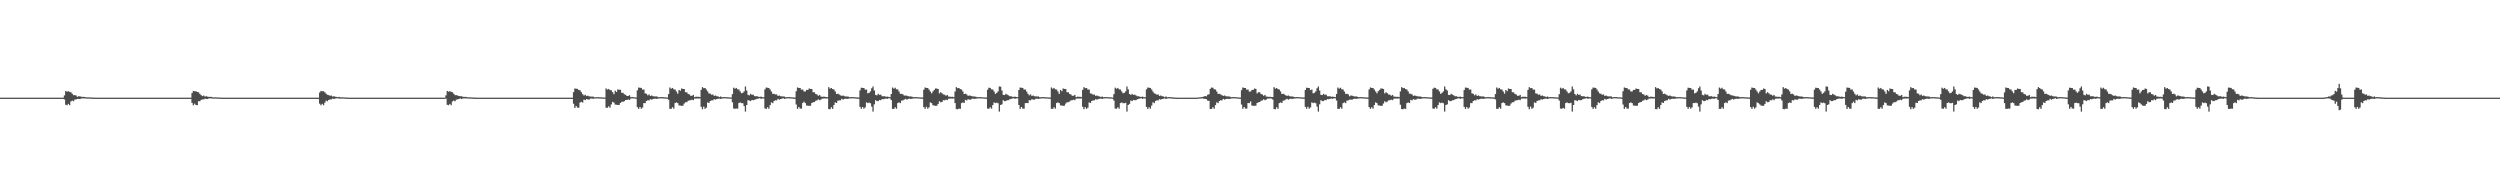 <?xml version="1.0" encoding="UTF-8"?>
<svg xmlns="http://www.w3.org/2000/svg" width="1920" height="150">
  <path d="M0 75.000h1v1.000H0zM1 75.000h1v1.000H1zM2 75.000h1v1.000H2zM3 75.000h1v1.000H3zM4 75.000h1v1.000H4zM5 75.000h1v1.000H5zM6 75.000h1v1.000H6zM7 75.000h1v1.000H7zM8 75.000h1v1.000H8zM9 75.000h1v1.000H9zM10 75.000h1v1.000H10zM11 75.000h1v1.000H11zM12 75.000h1v1.000H12zM13 75.000h1v1.000H13zM14 75.000h1v1.000H14zM15 75.000h1v1.000H15zM16 75.000h1v1.000H16zM17 75.000h1v1.000H17zM18 75.000h1v1.000H18zM19 75.000h1v1.000H19zM20 75.000h1v1.000H20zM21 75.000h1v1.000H21zM22 75.000h1v1.000H22zM23 75.000h1v1.000H23zM24 75.000h1v1.000H24zM25 75.000h1v1.000H25zM26 75.000h1v1.000H26zM27 75.000h1v1.000H27zM28 75.000h1v1.000H28zM29 75.000h1v1.000H29zM30 75.000h1v1.000H30zM31 75.000h1v1.000H31zM32 75.000h1v1.000H32zM33 75.000h1v1.000H33zM34 75.000h1v1.000H34zM35 75.000h1v1.000H35zM36 75.000h1v1.000H36zM37 75.000h1v1.000H37zM38 75.000h1v1.000H38zM39 75.000h1v1.000H39zM40 75.000h1v1.000H40zM41 75.000h1v1.000H41zM42 75.000h1v1.000H42zM43 75.000h1v1.000H43zM44 75.000h1v1.000H44zM45 75.000h1v1.000H45zM46 75.000h1v1.000H46zM47 75.000h1v1.000H47zM48 75.000h1v1.000H48zM49 73.243h1v3.142H49zM50 69.857h1v10.610H50zM51 70.449h1v10.386H51zM52 70.023h1v9.771H52zM53 70.576h1v10.212H53zM54 70.850h1v7.062H54zM55 72.008h1v5.277H55zM56 73.073h1v4.698H56zM57 73.059h1v3.442H57zM58 73.367h1v2.982H58zM59 74.337h1v1.642H59zM60 73.866h1v2.103H60zM61 74.018h1v2.050H61zM62 74.300h1v1.317H62zM63 74.402h1v1.105H63zM64 74.403h1v1.227H64zM65 74.553h1v1.000H65zM66 74.792h1v1.000H66zM67 74.722h1v1.000H67zM68 74.733h1v1.000H68zM69 74.859h1v1.000H69zM70 74.875h1v1.000H70zM71 74.937h1v1.000H71zM72 74.981h1v1.000H72zM73 74.991h1v1.000H73zM74 74.996h1v1.000H74zM75 75.000h1v1.000H75zM76 75.000h1v1.000H76zM77 75.000h1v1.000H77zM78 75.000h1v1.000H78zM79 75.000h1v1.000H79zM80 75.000h1v1.000H80zM81 75.000h1v1.000H81zM82 75.000h1v1.000H82zM83 75.000h1v1.000H83zM84 75.000h1v1.000H84zM85 75.000h1v1.000H85zM86 75.000h1v1.000H86zM87 75.000h1v1.000H87zM88 75.000h1v1.000H88zM89 75.000h1v1.000H89zM90 75.000h1v1.000H90zM91 75.000h1v1.000H91zM92 75.000h1v1.000H92zM93 75.000h1v1.000H93zM94 75.000h1v1.000H94zM95 75.000h1v1.000H95zM96 75.000h1v1.000H96zM97 75.000h1v1.000H97zM98 75.000h1v1.000H98zM99 75.000h1v1.000H99zM100 75.000h1v1.000H100zM101 75.000h1v1.000H101zM102 75.000h1v1.000H102zM103 75.000h1v1.000H103zM104 75.000h1v1.000H104zM105 75.000h1v1.000H105zM106 75.000h1v1.000H106zM107 75.000h1v1.000H107zM108 75.000h1v1.000H108zM109 75.000h1v1.000H109zM110 75.000h1v1.000H110zM111 75.000h1v1.000H111zM112 75.000h1v1.000H112zM113 75.000h1v1.000H113zM114 75.000h1v1.000H114zM115 75.000h1v1.000H115zM116 75.000h1v1.000H116zM117 75.000h1v1.000H117zM118 75.000h1v1.000H118zM119 75.000h1v1.000H119zM120 75.000h1v1.000H120zM121 75.000h1v1.000H121zM122 75.000h1v1.000H122zM123 75.000h1v1.000H123zM124 75.000h1v1.000H124zM125 75.000h1v1.000H125zM126 75.000h1v1.000H126zM127 75.000h1v1.000H127zM128 75.000h1v1.000H128zM129 75.000h1v1.000H129zM130 75.000h1v1.000H130zM131 75.000h1v1.000H131zM132 75.000h1v1.000H132zM133 75.000h1v1.000H133zM134 75.000h1v1.000H134zM135 75.000h1v1.000H135zM136 75.000h1v1.000H136zM137 75.000h1v1.000H137zM138 75.000h1v1.000H138zM139 75.000h1v1.000H139zM140 75.000h1v1.000H140zM141 75.000h1v1.000H141zM142 75.000h1v1.000H142zM143 75.000h1v1.000H143zM144 75.000h1v1.000H144zM145 75.000h1v1.000H145zM146 75.000h1v1.000H146zM147 71.500h1v7.507H147zM148 69.862h1v10.972H148zM149 70.094h1v9.521H149zM150 70.024h1v10.639H150zM151 70.670h1v10.117H151zM152 70.850h1v6.889H152zM153 72.105h1v5.666H153zM154 73.059h1v3.692H154zM155 73.827h1v2.514H155zM156 73.367h1v2.982H156zM157 74.136h1v1.635H157zM158 73.865h1v2.202H158zM159 74.264h1v1.731H159zM160 74.385h1v1.153H160zM161 74.402h1v1.105H161zM162 74.403h1v1.227H162zM163 74.785h1v1.000H163zM164 74.792h1v1.000H164zM165 74.722h1v1.000H165zM166 74.789h1v1.000H166zM167 74.859h1v1.000H167zM168 74.879h1v1.000H168zM169 74.937h1v1.000H169zM170 74.981h1v1.000H170zM171 74.991h1v1.000H171zM172 74.996h1v1.000H172zM173 75.000h1v1.000H173zM174 75.000h1v1.000H174zM175 75.000h1v1.000H175zM176 75.000h1v1.000H176zM177 75.000h1v1.000H177zM178 75.000h1v1.000H178zM179 75.000h1v1.000H179zM180 75.000h1v1.000H180zM181 75.000h1v1.000H181zM182 75.000h1v1.000H182zM183 75.000h1v1.000H183zM184 75.000h1v1.000H184zM185 75.000h1v1.000H185zM186 75.000h1v1.000H186zM187 75.000h1v1.000H187zM188 75.000h1v1.000H188zM189 75.000h1v1.000H189zM190 75.000h1v1.000H190zM191 75.000h1v1.000H191zM192 75.000h1v1.000H192zM193 75.000h1v1.000H193zM194 75.000h1v1.000H194zM195 75.000h1v1.000H195zM196 75.000h1v1.000H196zM197 75.000h1v1.000H197zM198 75.000h1v1.000H198zM199 75.000h1v1.000H199zM200 75.000h1v1.000H200zM201 75.000h1v1.000H201zM202 75.000h1v1.000H202zM203 75.000h1v1.000H203zM204 75.000h1v1.000H204zM205 75.000h1v1.000H205zM206 75.000h1v1.000H206zM207 75.000h1v1.000H207zM208 75.000h1v1.000H208zM209 75.000h1v1.000H209zM210 75.000h1v1.000H210zM211 75.000h1v1.000H211zM212 75.000h1v1.000H212zM213 75.000h1v1.000H213zM214 75.000h1v1.000H214zM215 75.000h1v1.000H215zM216 75.000h1v1.000H216zM217 75.000h1v1.000H217zM218 75.000h1v1.000H218zM219 75.000h1v1.000H219zM220 75.000h1v1.000H220zM221 75.000h1v1.000H221zM222 75.000h1v1.000H222zM223 75.000h1v1.000H223zM224 75.000h1v1.000H224zM225 75.000h1v1.000H225zM226 75.000h1v1.000H226zM227 75.000h1v1.000H227zM228 75.000h1v1.000H228zM229 75.000h1v1.000H229zM230 75.000h1v1.000H230zM231 75.000h1v1.000H231zM232 75.000h1v1.000H232zM233 75.000h1v1.000H233zM234 75.000h1v1.000H234zM235 75.000h1v1.000H235zM236 75.000h1v1.000H236zM237 75.000h1v1.000H237zM238 75.000h1v1.000H238zM239 75.000h1v1.000H239zM240 75.000h1v1.000H240zM241 75.000h1v1.000H241zM242 75.000h1v1.000H242zM243 75.000h1v1.000H243zM244 75.000h1v1.000H244zM245 71.061h1v8.531H245zM246 69.859h1v10.973H246zM247 70.092h1v9.702H247zM248 70.024h1v10.762H248zM249 70.850h1v8.045H249zM250 72.009h1v5.276H250zM251 72.830h1v4.941H251zM252 73.059h1v3.692H252zM253 73.532h1v2.809H253zM254 73.367h1v2.982H254zM255 74.136h1v1.606H255zM256 73.866h1v2.202H256zM257 74.300h1v1.367H257zM258 74.385h1v1.153H258zM259 74.584h1v1.000H259zM260 74.403h1v1.227H260zM261 74.811h1v1.000H261zM262 74.722h1v1.000H262zM263 74.733h1v1.000H263zM264 74.789h1v1.000H264zM265 74.875h1v1.000H265zM266 74.913h1v1.000H266zM267 74.937h1v1.000H267zM268 74.984h1v1.000H268zM269 74.991h1v1.000H269zM270 74.998h1v1.000H270zM271 75.000h1v1.000H271zM272 75.000h1v1.000H272zM273 75.000h1v1.000H273zM274 75.000h1v1.000H274zM275 75.000h1v1.000H275zM276 75.000h1v1.000H276zM277 75.000h1v1.000H277zM278 75.000h1v1.000H278zM279 75.000h1v1.000H279zM280 75.000h1v1.000H280zM281 75.000h1v1.000H281zM282 75.000h1v1.000H282zM283 75.000h1v1.000H283zM284 75.000h1v1.000H284zM285 75.000h1v1.000H285zM286 75.000h1v1.000H286zM287 75.000h1v1.000H287zM288 75.000h1v1.000H288zM289 75.000h1v1.000H289zM290 75.000h1v1.000H290zM291 75.000h1v1.000H291zM292 75.000h1v1.000H292zM293 75.000h1v1.000H293zM294 75.000h1v1.000H294zM295 75.000h1v1.000H295zM296 75.000h1v1.000H296zM297 75.000h1v1.000H297zM298 75.000h1v1.000H298zM299 75.000h1v1.000H299zM300 75.000h1v1.000H300zM301 75.000h1v1.000H301zM302 75.000h1v1.000H302zM303 75.000h1v1.000H303zM304 75.000h1v1.000H304zM305 75.000h1v1.000H305zM306 75.000h1v1.000H306zM307 75.000h1v1.000H307zM308 75.000h1v1.000H308zM309 75.000h1v1.000H309zM310 75.000h1v1.000H310zM311 75.000h1v1.000H311zM312 75.000h1v1.000H312zM313 75.000h1v1.000H313zM314 75.000h1v1.000H314zM315 75.000h1v1.000H315zM316 75.000h1v1.000H316zM317 75.000h1v1.000H317zM318 75.000h1v1.000H318zM319 75.000h1v1.000H319zM320 75.000h1v1.000H320zM321 75.000h1v1.000H321zM322 75.000h1v1.000H322zM323 75.000h1v1.000H323zM324 75.000h1v1.000H324zM325 75.000h1v1.000H325zM326 75.000h1v1.000H326zM327 75.000h1v1.000H327zM328 75.000h1v1.000H328zM329 75.000h1v1.000H329zM330 75.000h1v1.000H330zM331 75.000h1v1.000H331zM332 75.000h1v1.000H332zM333 75.000h1v1.000H333zM334 75.000h1v1.000H334zM335 75.000h1v1.000H335zM336 75.000h1v1.000H336zM337 75.000h1v1.000H337zM338 75.000h1v1.000H338zM339 75.000h1v1.000H339zM340 75.000h1v1.000H340zM341 75.000h1v1.000H341zM342 73.242h1v2.502H342zM343 69.855h1v10.612H343zM344 70.449h1v10.383H344zM345 70.024h1v9.771H345zM346 70.575h1v10.211H346zM347 70.850h1v7.062H347zM348 72.009h1v5.276H348zM349 73.073h1v4.698H349zM350 73.059h1v3.442H350zM351 73.367h1v2.982H351zM352 73.768h1v2.211H352zM353 73.866h1v1.728H353zM354 73.933h1v2.134H354zM355 74.300h1v1.317H355zM356 74.402h1v1.105H356zM357 74.403h1v1.227H357zM358 74.553h1v1.000H358zM359 74.792h1v1.000H359zM360 74.722h1v1.000H360zM361 74.733h1v1.000H361zM362 74.859h1v1.000H362zM363 74.875h1v1.000H363zM364 74.937h1v1.000H364zM365 74.972h1v1.000H365zM366 74.991h1v1.000H366zM367 74.996h1v1.000H367zM368 75.000h1v1.000H368zM369 75.000h1v1.000H369zM370 75.000h1v1.000H370zM371 75.000h1v1.000H371zM372 75.000h1v1.000H372zM373 75.000h1v1.000H373zM374 75.000h1v1.000H374zM375 75.000h1v1.000H375zM376 75.000h1v1.000H376zM377 75.000h1v1.000H377zM378 75.000h1v1.000H378zM379 75.000h1v1.000H379zM380 75.000h1v1.000H380zM381 75.000h1v1.000H381zM382 75.000h1v1.000H382zM383 75.000h1v1.000H383zM384 75.000h1v1.000H384zM385 75.000h1v1.000H385zM386 75.000h1v1.000H386zM387 75.000h1v1.000H387zM388 75.000h1v1.000H388zM389 75.000h1v1.000H389zM390 75.000h1v1.000H390zM391 75.000h1v1.000H391zM392 75.000h1v1.000H392zM393 75.000h1v1.000H393zM394 75.000h1v1.000H394zM395 75.000h1v1.000H395zM396 75.000h1v1.000H396zM397 75.000h1v1.000H397zM398 75.000h1v1.000H398zM399 75.000h1v1.000H399zM400 75.000h1v1.000H400zM401 75.000h1v1.000H401zM402 75.000h1v1.000H402zM403 75.000h1v1.000H403zM404 75.000h1v1.000H404zM405 75.000h1v1.000H405zM406 75.000h1v1.000H406zM407 75.000h1v1.000H407zM408 75.000h1v1.000H408zM409 75.000h1v1.000H409zM410 75.000h1v1.000H410zM411 75.000h1v1.000H411zM412 75.000h1v1.000H412zM413 75.000h1v1.000H413zM414 75.000h1v1.000H414zM415 75.000h1v1.000H415zM416 75.000h1v1.000H416zM417 75.000h1v1.000H417zM418 75.000h1v1.000H418zM419 75.000h1v1.000H419zM420 75.000h1v1.000H420zM421 75.000h1v1.000H421zM422 75.000h1v1.000H422zM423 75.000h1v1.000H423zM424 75.000h1v1.000H424zM425 75.000h1v1.000H425zM426 75.000h1v1.000H426zM427 75.000h1v1.000H427zM428 75.000h1v1.000H428zM429 75.000h1v1.000H429zM430 75.000h1v1.000H430zM431 75.000h1v1.000H431zM432 75.000h1v1.000H432zM433 75.000h1v1.000H433zM434 75.000h1v1.000H434zM435 75.000h1v1.000H435zM436 75.000h1v1.000H436zM437 75.000h1v1.000H437zM438 75.000h1v1.000H438zM439 75.000h1v1.000H439zM440 70.763h1v8.914H440zM441 67.965h1v14.921H441zM442 68.173h1v13.278H442zM443 68.242h1v14.384H443zM444 69.118h1v13.625H444zM445 69.326h1v9.445H445zM446 70.816h1v7.394H446zM447 72.349h1v6.427H447zM448 73.386h1v3.157H448zM449 72.758h1v4.121H449zM450 73.798h1v2.251H450zM451 73.478h1v2.941H451zM452 74.001h1v2.414H452zM453 74.152h1v1.586H453zM454 74.181h1v1.505H454zM455 74.159h1v1.725H455zM456 74.694h1v1.000H456zM457 74.699h1v1.000H457zM458 74.579h1v1.000H458zM459 74.620h1v1.000H459zM460 74.709h1v1.000H460zM461 74.730h1v1.000H461zM462 74.775h1v1.000H462zM463 74.892h1v1.000H463zM464 74.881h1v1.000H464zM465 67.907h1v14.766H465zM466 68.786h1v14.028H466zM467 68.291h1v13.355H467zM468 69.176h1v13.535H468zM469 69.376h1v10.784H469zM470 70.773h1v7.464H470zM471 72.369h1v6.430H471zM472 69.686h1v10.612H472zM473 70.592h1v9.823H473zM474 68.670h1v11.963H474zM475 68.905h1v11.683H475zM476 68.978h1v10.134H476zM477 71.208h1v6.995H477zM478 71.331h1v6.851H478zM479 72.396h1v5.336H479zM480 72.816h1v4.005H480zM481 73.737h1v3.026H481zM482 73.676h1v2.716H482zM483 73.118h1v3.612H483zM484 74.661h1v1.060H484zM485 74.446h1v1.079H485zM486 74.637h1v1.000H486zM487 74.683h1v1.000H487zM488 74.906h1v1.000H488zM489 69.363h1v12.978H489zM490 67.236h1v16.439H490zM491 67.395h1v14.798H491zM492 67.529h1v15.985H492zM493 68.831h1v13.773H493zM494 68.702h1v10.495H494zM495 71.684h1v7.504H495zM496 72.057h1v5.526H496zM497 73.203h1v3.815H497zM498 72.506h1v4.595H498zM499 73.656h1v2.507H499zM500 73.321h1v3.249H500zM501 73.884h1v2.168H501zM502 74.053h1v1.766H502zM503 74.089h1v1.669H503zM504 74.056h1v1.935H504zM505 74.654h1v1.000H505zM506 74.659h1v1.000H506zM507 74.526h1v1.000H507zM508 74.572h1v1.000H508zM509 74.673h1v1.000H509zM510 74.736h1v1.000H510zM511 74.746h1v1.000H511zM512 74.898h1v1.000H512zM513 72.237h1v4.373H513zM514 67.163h1v16.386H514zM515 68.125h1v15.467H515zM516 67.546h1v14.857H516zM517 68.604h1v14.875H517zM518 68.756h1v10.398H518zM519 70.265h1v8.369H519zM520 71.961h1v7.254H520zM521 69.053h1v11.891H521zM522 69.659h1v11.397H522zM523 67.941h1v13.380H523zM524 68.311h1v12.839H524zM525 68.348h1v11.173H525zM526 70.797h1v7.725H526zM527 70.929h1v7.577H527zM528 72.121h1v5.273H528zM529 72.562h1v4.472H529zM530 73.584h1v3.388H530zM531 73.527h1v3.025H531zM532 72.902h1v4.027H532zM533 74.608h1v1.093H533zM534 74.247h1v1.492H534zM535 74.351h1v1.259H535zM536 74.279h1v1.444H536zM537 74.564h1v1.000H537zM538 69.016h1v12.998H538zM539 66.907h1v17.010H539zM540 67.731h1v14.114H540zM541 67.583h1v16.047H541zM542 68.771h1v13.909H542zM543 70.191h1v8.453H543zM544 71.727h1v7.379H544zM545 71.959h1v5.593H545zM546 72.760h1v4.327H546zM547 72.530h1v4.534H547zM548 73.605h1v2.563H548zM549 73.331h1v3.234H549zM550 73.859h1v2.220H550zM551 74.037h1v1.786H551zM552 74.565h1v1.149H552zM553 74.083h1v1.882H553zM554 74.710h1v1.000H554zM555 74.546h1v1.000H555zM556 74.534h1v1.000H556zM557 74.578h1v1.000H557zM558 74.671h1v1.000H558zM559 74.736h1v1.000H559zM560 74.746h1v1.000H560zM561 74.899h1v1.000H561zM562 72.308h1v6.270H562zM563 67.307h1v16.067H563zM564 68.126h1v15.416H564zM565 67.542h1v15.826H565zM566 68.604h1v14.875H566zM567 68.756h1v10.397H567zM568 70.265h1v8.368H568zM569 71.621h1v7.593H569zM570 71.291h1v7.996H570zM571 70.198h1v11.320H571zM572 66.404h1v19.297H572zM573 69.515h1v11.143H573zM574 72.815h1v4.147H574zM575 73.260h1v3.946H575zM576 72.030h1v5.660H576zM577 72.847h1v3.881H577zM578 72.647h1v4.354H578zM579 73.837h1v2.797H579zM580 73.946h1v2.284H580zM581 73.884h1v2.016H581zM582 74.362h1v1.333H582zM583 74.413h1v1.008H583zM584 74.181h1v1.739H584zM585 74.576h1v1.000H585zM586 74.657h1v1.000H586zM587 68.610h1v14.657H587zM588 67.224h1v16.448H588zM589 67.397h1v14.996H589zM590 67.566h1v15.948H590zM591 68.702h1v12.044H591zM592 70.315h1v8.286H592zM593 72.093h1v7.094H593zM594 72.056h1v5.526H594zM595 72.509h1v4.508H595zM596 72.506h1v4.595H596zM597 73.656h1v2.249H597zM598 73.321h1v3.249H598zM599 73.884h1v2.168H599zM600 74.053h1v1.766H600zM601 74.056h1v1.380H601zM602 74.174h1v1.818H602zM603 74.692h1v1.000H603zM604 74.552h1v1.000H604zM605 74.526h1v1.000H605zM606 74.572h1v1.000H606zM607 74.697h1v1.000H607zM608 74.736h1v1.000H608zM609 74.867h1v1.000H609zM610 74.921h1v1.000H610zM611 70.111h1v10.164H611zM612 67.159h1v16.437H612zM613 67.545h1v14.638H613zM614 67.583h1v15.784H614zM615 68.889h1v14.591H615zM616 68.755h1v10.398H616zM617 70.264h1v7.819H617zM618 70.255h1v8.959H618zM619 69.053h1v12.002H619zM620 69.016h1v12.142H620zM621 67.942h1v13.381H621zM622 68.312h1v12.838H622zM623 68.348h1v10.759H623zM624 70.798h1v7.724H624zM625 70.929h1v7.421H625zM626 72.186h1v5.207H626zM627 72.562h1v4.472H627zM628 73.598h1v2.691H628zM629 72.902h1v4.027H629zM630 74.146h1v2.340H630zM631 74.331h1v1.407H631zM632 74.247h1v1.422H632zM633 74.279h1v1.311H633zM634 74.553h1v1.170H634zM635 74.564h1v1.000H635zM636 66.914h1v16.840H636zM637 68.096h1v15.820H637zM638 67.584h1v14.793H638zM639 68.415h1v15.215H639zM640 68.771h1v11.901H640zM641 70.191h1v8.454H641zM642 72.194h1v6.912H642zM643 71.959h1v5.367H643zM644 72.530h1v4.557H644zM645 73.220h1v3.844H645zM646 73.605h1v2.287H646zM647 73.331h1v3.234H647zM648 73.859h1v2.134H648zM649 74.102h1v1.658H649zM650 74.083h1v1.882H650zM651 74.206h1v1.578H651zM652 74.661h1v1.000H652zM653 74.546h1v1.000H653zM654 74.534h1v1.000H654zM655 74.579h1v1.000H655zM656 74.697h1v1.000H656zM657 74.745h1v1.000H657zM658 74.877h1v1.000H658zM659 74.867h1v1.000H659zM660 69.413h1v12.679H660zM661 67.305h1v16.241H661zM662 67.542h1v14.622H662zM663 67.581h1v15.898H663zM664 68.888h1v13.611H664zM665 68.756h1v9.878H665zM666 71.658h1v7.556H666zM667 71.291h1v7.495H667zM668 70.198h1v9.089H668zM669 67.793h1v14.077H669zM670 66.404h1v19.296H670zM671 69.515h1v10.599H671zM672 72.815h1v4.147H672zM673 73.260h1v4.430H673zM674 72.030h1v5.579H674zM675 72.847h1v3.881H675zM676 72.647h1v4.354H676zM677 73.951h1v2.156H677zM678 73.946h1v2.284H678zM679 73.884h1v2.016H679zM680 74.362h1v1.333H680zM681 74.181h1v1.739H681zM682 74.406h1v1.039H682zM683 74.576h1v1.000H683zM684 72.172h1v4.724H684zM685 67.232h1v16.356H685zM686 68.100h1v15.571H686zM687 67.397h1v14.995H687zM688 68.544h1v14.970H688zM689 68.702h1v10.496H689zM690 70.315h1v8.286H690zM691 72.093h1v7.095H691zM692 72.056h1v5.210H692zM693 72.506h1v4.595H693zM694 73.439h1v3.059H694zM695 73.321h1v2.584H695zM696 73.546h1v3.024H696zM697 73.884h1v2.084H697zM698 74.089h1v1.669H698zM699 74.056h1v1.935H699zM700 74.291h1v1.489H700zM701 74.659h1v1.000H701zM702 74.552h1v1.000H702zM703 74.526h1v1.000H703zM704 74.673h1v1.000H704zM705 74.697h1v1.000H705zM706 74.746h1v1.000H706zM707 74.877h1v1.000H707zM708 74.867h1v1.000H708zM709 68.914h1v13.343H709zM710 67.159h1v16.439H710zM711 67.546h1v14.416H711zM712 67.582h1v15.898H712zM713 68.755h1v13.744H713zM714 70.264h1v8.370H714zM715 71.659h1v7.555H715zM716 70.255h1v10.578H716zM717 69.055h1v12.000H717zM718 67.942h1v13.381H718zM719 67.987h1v13.208H719zM720 68.349h1v11.482H720zM721 71.746h1v6.044H721zM722 70.797h1v7.725H722zM723 71.615h1v6.686H723zM724 72.562h1v4.399H724zM725 72.729h1v4.306H725zM726 73.527h1v3.025H726zM727 72.902h1v4.027H727zM728 74.146h1v1.664H728zM729 74.247h1v1.492H729zM730 74.375h1v1.282H730zM731 74.279h1v1.444H731zM732 74.603h1v1.000H732zM733 70.312h1v8.833H733zM734 66.915h1v16.837H734zM735 67.731h1v16.183H735zM736 67.585h1v15.817H736zM737 68.414h1v15.216H737zM738 68.771h1v10.427H738zM739 70.191h1v8.454H739zM740 72.194h1v6.912H740zM741 71.959h1v4.750H741zM742 72.530h1v4.557H742zM743 73.605h1v2.563H743zM744 73.331h1v3.218H744zM745 73.537h1v3.028H745zM746 73.859h1v1.964H746zM747 74.102h1v1.658H747zM748 74.083h1v1.882H748zM749 74.290h1v1.494H749zM750 74.661h1v1.000H750zM751 74.546h1v1.000H751zM752 74.534h1v1.000H752zM753 74.671h1v1.000H753zM754 74.698h1v1.000H754zM755 74.746h1v1.000H755zM756 74.877h1v1.000H756zM757 74.867h1v1.000H757zM758 68.847h1v14.530H758zM759 67.306h1v16.241H759zM760 67.543h1v14.862H760zM761 68.604h1v14.875H761zM762 68.756h1v11.929H762zM763 70.264h1v8.369H763zM764 72.081h1v7.133H764zM765 71.291h1v7.495H765zM766 70.198h1v9.089H766zM767 66.404h1v19.297H767zM768 66.561h1v14.097H768zM769 69.515h1v10.600H769zM770 72.815h1v4.147H770zM771 73.030h1v4.661H771zM772 72.030h1v5.580H772zM773 72.647h1v4.354H773zM774 73.235h1v3.667H774zM775 73.946h1v2.284H775zM776 73.884h1v2.055H776zM777 74.362h1v1.333H777zM778 74.413h1v1.008H778zM779 74.181h1v1.739H779zM780 74.520h1v1.000H780zM781 74.576h1v1.000H781zM782 69.137h1v11.478H782zM783 67.228h1v16.440H783zM784 67.395h1v14.792H784zM785 67.531h1v15.874H785zM786 68.832h1v14.680H786zM787 68.702h1v10.496H787zM788 70.315h1v8.795H788zM789 72.056h1v7.131H789zM790 73.203h1v3.760H790zM791 72.506h1v4.595H791zM792 73.656h1v2.507H792zM793 73.321h1v3.239H793zM794 73.884h1v2.686H794zM795 74.053h1v1.766H795zM796 74.089h1v1.669H796zM797 74.056h1v1.935H797zM798 74.654h1v1.127H798zM799 74.659h1v1.000H799zM800 74.526h1v1.000H800zM801 74.572h1v1.000H801zM802 74.673h1v1.000H802zM803 74.697h1v1.000H803zM804 74.746h1v1.000H804zM805 74.877h1v1.000H805zM806 74.866h1v1.000H806zM807 67.163h1v16.389H807zM808 68.125h1v15.473H808zM809 67.549h1v14.854H809zM810 68.605h1v14.875H810zM811 68.755h1v10.398H811zM812 70.264h1v8.370H812zM813 72.082h1v7.133H813zM814 69.060h1v11.884H814zM815 70.050h1v11.001H815zM816 67.943h1v13.379H816zM817 68.312h1v12.837H817zM818 68.348h1v11.171H818zM819 70.797h1v7.725H819zM820 70.929h1v7.576H820zM821 72.121h1v5.880H821zM822 72.562h1v4.472H822zM823 73.585h1v3.388H823zM824 73.527h1v3.025H824zM825 72.902h1v4.027H825zM826 74.617h1v1.084H826zM827 74.247h1v1.492H827zM828 74.351h1v1.261H828zM829 74.279h1v1.444H829zM830 74.564h1v1.000H830zM831 69.023h1v12.988H831zM832 66.907h1v17.005H832zM833 67.729h1v14.595H833zM834 67.586h1v16.043H834zM835 68.786h1v13.891H835zM836 68.771h1v9.874H836zM837 71.727h1v7.379H837zM838 71.959h1v5.593H838zM839 72.767h1v4.320H839zM840 72.530h1v4.534H840zM841 73.605h1v2.563H841zM842 73.331h1v3.235H842zM843 73.859h1v2.220H843zM844 74.037h1v1.786H844zM845 74.565h1v1.156H845zM846 74.083h1v1.882H846zM847 74.659h1v1.000H847zM848 74.546h1v1.000H848zM849 74.534h1v1.000H849zM850 74.579h1v1.000H850zM851 74.671h1v1.000H851zM852 74.736h1v1.000H852zM853 74.746h1v1.000H853zM854 74.899h1v1.000H854zM855 72.309h1v4.907H855zM856 67.311h1v16.065H856zM857 68.126h1v15.420H857zM858 67.546h1v14.858H858zM859 68.606h1v14.873H859zM860 68.756h1v10.398H860zM861 70.264h1v8.369H861zM862 71.620h1v7.594H862zM863 71.291h1v7.996H863zM864 70.198h1v8.761H864zM865 66.404h1v19.297H865zM866 68.625h1v12.033H866zM867 72.217h1v7.567H867zM868 72.892h1v4.314H868zM869 72.030h1v5.660H869zM870 72.847h1v3.881H870zM871 72.647h1v4.354H871zM872 73.336h1v3.566H872zM873 73.947h1v2.284H873zM874 73.884h1v2.055H874zM875 74.362h1v1.333H875zM876 74.413h1v1.008H876zM877 74.181h1v1.739H877zM878 74.576h1v1.000H878zM879 74.657h1v1.000H879zM880 68.608h1v13.511H880zM881 67.222h1v16.447H881zM882 67.394h1v14.999H882zM883 67.530h1v15.983H883zM884 68.702h1v12.389H884zM885 70.316h1v8.285H885zM886 71.684h1v7.503H886zM887 72.057h1v5.525H887zM888 72.756h1v4.261H888zM889 72.506h1v4.595H889zM890 73.657h1v2.507H890zM891 73.321h1v3.249H891zM892 73.884h1v2.168H892zM893 74.053h1v1.766H893zM894 74.577h1v1.000H894zM895 74.056h1v1.935H895zM896 74.692h1v1.000H896zM897 74.562h1v1.000H897zM898 74.574h1v1.000H898zM899 74.662h1v1.000H899zM900 74.774h1v1.000H900zM901 74.859h1v1.000H901zM902 74.897h1v1.000H902zM903 74.972h1v1.000H903zM904 74.986h1v1.000H904zM905 74.997h1v1.000H905zM906 75.000h1v1.000H906zM907 75.000h1v1.000H907zM908 75.000h1v1.000H908zM909 75.000h1v1.000H909zM910 75.000h1v1.000H910zM911 75.000h1v1.000H911zM912 75.000h1v1.000H912zM913 75.000h1v1.000H913zM914 75.000h1v1.000H914zM915 75.000h1v1.000H915zM916 75.000h1v1.000H916zM917 75.000h1v1.000H917zM918 74.995h1v1.000H918zM919 74.952h1v1.000H919zM920 74.796h1v1.000H920zM921 74.721h1v1.000H921zM922 74.656h1v1.000H922zM923 74.451h1v1.097H923zM924 74.205h1v1.621H924zM925 73.731h1v2.201H925zM926 73.992h1v2.166H926zM927 72.762h1v4.563H927zM928 72.413h1v5.070H928zM929 68.221h1v15.519H929zM930 67.221h1v16.439H930zM931 67.396h1v14.997H931zM932 68.542h1v14.972H932zM933 68.702h1v12.042H933zM934 70.315h1v8.285H934zM935 72.093h1v7.094H935zM936 72.057h1v5.525H936zM937 72.506h1v4.512H937zM938 73.121h1v3.980H938zM939 73.657h1v2.249H939zM940 73.321h1v3.249H940zM941 73.884h1v2.168H941zM942 74.089h1v1.730H942zM943 74.056h1v1.935H943zM944 74.174h1v1.776H944zM945 74.659h1v1.000H945zM946 74.552h1v1.000H946zM947 74.526h1v1.000H947zM948 74.572h1v1.000H948zM949 74.697h1v1.000H949zM950 74.736h1v1.000H950zM951 74.877h1v1.000H951zM952 74.921h1v1.000H952zM953 69.287h1v11.000H953zM954 67.171h1v16.425H954zM955 67.548h1v14.636H955zM956 67.583h1v15.782H956zM957 68.890h1v14.590H957zM958 68.755h1v10.398H958zM959 70.340h1v8.874H959zM960 70.255h1v7.679H960zM961 69.057h1v11.996H961zM962 69.015h1v12.306H962zM963 67.942h1v13.255H963zM964 68.311h1v12.838H964zM965 71.746h1v7.361H965zM966 70.797h1v7.725H966zM967 70.929h1v7.421H967zM968 72.187h1v5.207H968zM969 72.562h1v4.472H969zM970 73.598h1v2.692H970zM971 72.902h1v4.027H971zM972 74.146h1v2.340H972zM973 74.247h1v1.492H973zM974 74.375h1v1.293H974zM975 74.279h1v1.311H975zM976 74.553h1v1.170H976zM977 74.564h1v1.851H977zM978 66.905h1v16.850H978zM979 68.097h1v15.819H979zM980 67.584h1v14.794H980zM981 68.412h1v15.218H981zM982 68.771h1v10.427H982zM983 70.192h1v8.452H983zM984 72.194h1v6.912H984zM985 71.959h1v5.367H985zM986 72.530h1v4.557H986zM987 73.220h1v3.190H987zM988 73.605h1v2.287H988zM989 73.331h1v3.234H989zM990 73.859h1v2.134H990zM991 74.102h1v1.658H991zM992 74.083h1v1.882H992zM993 74.290h1v1.494H993zM994 74.661h1v1.000H994zM995 74.546h1v1.000H995zM996 74.534h1v1.000H996zM997 74.578h1v1.000H997zM998 74.697h1v1.000H998zM999 74.746h1v1.000H999zM1000 74.877h1v1.000H1000zM1001 74.867h1v1.000H1001zM1002 69.057h1v13.032H1002zM1003 67.315h1v16.229H1003zM1004 67.544h1v14.424H1004zM1005 67.582h1v15.896H1005zM1006 69.235h1v13.266H1006zM1007 68.756h1v9.877H1007zM1008 71.658h1v7.556H1008zM1009 71.291h1v7.495H1009zM1010 70.198h1v9.089H1010zM1011 67.793h1v14.077H1011zM1012 66.404h1v19.297H1012zM1013 69.515h1v10.599H1013zM1014 72.815h1v4.147H1014zM1015 73.030h1v4.661H1015zM1016 72.030h1v5.580H1016zM1017 72.825h1v3.902H1017zM1018 72.647h1v4.354H1018zM1019 73.947h1v2.161H1019zM1020 74.006h1v2.225H1020zM1021 73.884h1v2.016H1021zM1022 74.362h1v1.333H1022zM1023 74.181h1v1.739H1023zM1024 74.406h1v1.039H1024zM1025 74.576h1v1.000H1025zM1026 72.180h1v5.043H1026zM1027 67.222h1v16.368H1027zM1028 68.100h1v15.572H1028zM1029 67.396h1v14.998H1029zM1030 68.542h1v14.973H1030zM1031 68.702h1v10.495H1031zM1032 70.315h1v8.286H1032zM1033 72.093h1v7.094H1033zM1034 72.057h1v5.209H1034zM1035 72.506h1v4.595H1035zM1036 73.992h1v2.507H1036zM1037 73.321h1v3.239H1037zM1038 73.546h1v3.024H1038zM1039 73.884h1v2.084H1039zM1040 74.089h1v1.669H1040zM1041 74.056h1v1.935H1041zM1042 74.291h1v1.489H1042zM1043 74.659h1v1.000H1043zM1044 74.552h1v1.000H1044zM1045 74.526h1v1.000H1045zM1046 74.673h1v1.000H1046zM1047 74.697h1v1.000H1047zM1048 74.746h1v1.000H1048zM1049 74.877h1v1.000H1049zM1050 74.867h1v1.000H1050zM1051 68.706h1v13.548H1051zM1052 67.163h1v16.429H1052zM1053 67.546h1v14.857H1053zM1054 67.584h1v15.895H1054zM1055 68.756h1v11.927H1055zM1056 70.265h1v8.369H1056zM1057 71.658h1v7.556H1057zM1058 70.047h1v10.897H1058zM1059 69.053h1v12.002H1059zM1060 67.941h1v13.380H1060zM1061 67.987h1v13.210H1061zM1062 68.348h1v11.173H1062zM1063 71.746h1v6.044H1063zM1064 70.797h1v7.725H1064zM1065 71.615h1v6.386H1065zM1066 72.562h1v4.472H1066zM1067 72.729h1v4.244H1067zM1068 73.527h1v3.025H1068zM1069 72.902h1v4.027H1069zM1070 74.146h1v1.664H1070zM1071 74.247h1v1.492H1071zM1072 74.375h1v1.282H1072zM1073 74.279h1v1.444H1073zM1074 74.603h1v1.000H1074zM1075 70.197h1v10.216H1075zM1076 66.907h1v16.848H1076zM1077 67.731h1v16.186H1077zM1078 67.583h1v15.817H1078zM1079 68.413h1v15.218H1079zM1080 68.771h1v10.427H1080zM1081 70.191h1v8.453H1081zM1082 71.959h1v7.146H1082zM1083 71.970h1v4.739H1083zM1084 72.530h1v4.557H1084zM1085 73.605h1v2.563H1085zM1086 73.331h1v3.218H1086zM1087 73.610h1v2.956H1087zM1088 73.935h1v1.888H1088zM1089 74.102h1v1.658H1089zM1090 74.083h1v1.882H1090zM1091 74.290h1v1.494H1091zM1092 74.661h1v1.000H1092zM1093 74.534h1v1.000H1093zM1094 74.559h1v1.000H1094zM1095 74.671h1v1.000H1095zM1096 74.697h1v1.000H1096zM1097 74.746h1v1.000H1097zM1098 74.877h1v1.000H1098zM1099 74.867h1v1.000H1099zM1100 68.220h1v15.154H1100zM1101 67.307h1v16.235H1101zM1102 67.542h1v14.862H1102zM1103 68.604h1v14.875H1103zM1104 68.756h1v11.926H1104zM1105 70.265h1v8.368H1105zM1106 72.081h1v7.133H1106zM1107 71.291h1v7.495H1107zM1108 70.198h1v9.089H1108zM1109 66.404h1v19.297H1109zM1110 68.625h1v12.033H1110zM1111 69.515h1v10.599H1111zM1112 72.872h1v4.090H1112zM1113 73.029h1v4.661H1113zM1114 72.030h1v5.579H1114zM1115 72.647h1v4.354H1115zM1116 73.235h1v3.667H1116zM1117 73.946h1v2.284H1117zM1118 73.884h1v2.055H1118zM1119 74.362h1v1.333H1119zM1120 74.413h1v1.008H1120zM1121 74.181h1v1.739H1121zM1122 74.520h1v1.000H1122zM1123 74.576h1v1.000H1123zM1124 69.147h1v12.973H1124zM1125 67.224h1v16.448H1125zM1126 67.397h1v14.793H1126zM1127 67.529h1v15.985H1127zM1128 68.831h1v13.773H1128zM1129 68.702h1v10.495H1129zM1130 71.683h1v7.504H1130zM1131 72.056h1v5.526H1131zM1132 73.203h1v3.815H1132zM1133 72.506h1v4.595H1133zM1134 73.656h1v2.507H1134zM1135 73.321h1v3.249H1135zM1136 73.884h1v2.168H1136zM1137 74.053h1v1.766H1137zM1138 74.089h1v1.669H1138zM1139 74.056h1v1.935H1139zM1140 74.654h1v1.000H1140zM1141 74.659h1v1.000H1141zM1142 74.526h1v1.000H1142zM1143 74.572h1v1.000H1143zM1144 74.673h1v1.000H1144zM1145 74.736h1v1.000H1145zM1146 74.746h1v1.000H1146zM1147 74.877h1v1.000H1147zM1148 72.239h1v4.111H1148zM1149 67.160h1v16.391H1149zM1150 68.125h1v15.469H1150zM1151 67.545h1v14.858H1151zM1152 68.603h1v14.877H1152zM1153 68.755h1v10.398H1153zM1154 70.264h1v8.369H1154zM1155 71.960h1v7.254H1155zM1156 69.053h1v11.891H1156zM1157 70.050h1v11.006H1157zM1158 67.941h1v13.381H1158zM1159 68.311h1v12.839H1159zM1160 68.348h1v11.172H1160zM1161 70.798h1v7.724H1161zM1162 70.929h1v7.577H1162zM1163 72.121h1v5.273H1163zM1164 72.562h1v4.472H1164zM1165 73.584h1v3.388H1165zM1166 73.527h1v3.025H1166zM1167 72.902h1v4.027H1167zM1168 74.617h1v1.084H1168zM1169 74.247h1v1.492H1169zM1170 74.351h1v1.259H1170zM1171 74.279h1v1.444H1171zM1172 74.564h1v1.000H1172zM1173 69.016h1v12.996H1173zM1174 66.911h1v17.005H1174zM1175 67.733h1v14.114H1175zM1176 67.584h1v16.047H1176zM1177 68.771h1v13.909H1177zM1178 68.889h1v9.756H1178zM1179 71.727h1v7.379H1179zM1180 71.959h1v5.593H1180zM1181 72.760h1v4.327H1181zM1182 72.530h1v4.534H1182zM1183 73.605h1v2.563H1183zM1184 73.331h1v3.234H1184zM1185 73.859h1v2.220H1185zM1186 74.037h1v1.786H1186zM1187 74.565h1v1.156H1187zM1188 74.083h1v1.882H1188zM1189 74.659h1v1.000H1189zM1190 74.546h1v1.000H1190zM1191 74.534h1v1.000H1191zM1192 74.579h1v1.000H1192zM1193 74.671h1v1.000H1193zM1194 74.736h1v1.000H1194zM1195 74.746h1v1.000H1195zM1196 74.899h1v1.000H1196zM1197 72.311h1v4.912H1197zM1198 67.305h1v16.071H1198zM1199 68.127h1v15.418H1199zM1200 67.542h1v15.367H1200zM1201 68.604h1v14.875H1201zM1202 68.756h1v10.397H1202zM1203 70.265h1v8.368H1203zM1204 71.621h1v7.593H1204zM1205 71.291h1v7.996H1205zM1206 70.198h1v8.762H1206zM1207 66.404h1v19.296H1207zM1208 68.672h1v11.987H1208zM1209 72.217h1v4.744H1209zM1210 73.260h1v3.946H1210zM1211 72.030h1v5.660H1211zM1212 72.847h1v3.881H1212zM1213 72.647h1v4.354H1213zM1214 73.837h1v3.065H1214zM1215 73.946h1v2.284H1215zM1216 73.884h1v2.016H1216zM1217 74.362h1v1.333H1217zM1218 74.413h1v1.008H1218zM1219 74.181h1v1.739H1219zM1220 74.576h1v1.000H1220zM1221 74.657h1v1.000H1221zM1222 68.608h1v13.510H1222zM1223 67.233h1v16.438H1223zM1224 67.397h1v14.995H1224zM1225 67.530h1v15.983H1225zM1226 68.702h1v12.043H1226zM1227 70.315h1v8.286H1227zM1228 71.683h1v7.504H1228zM1229 72.056h1v5.526H1229zM1230 72.756h1v4.261H1230zM1231 72.506h1v4.595H1231zM1232 73.656h1v2.249H1232zM1233 73.321h1v3.248H1233zM1234 73.884h1v2.168H1234zM1235 74.053h1v1.766H1235zM1236 74.056h1v1.380H1236zM1237 74.056h1v1.935H1237zM1238 74.692h1v1.000H1238zM1239 74.552h1v1.000H1239zM1240 74.526h1v1.000H1240zM1241 74.572h1v1.000H1241zM1242 74.697h1v1.000H1242zM1243 74.736h1v1.000H1243zM1244 74.746h1v1.000H1244zM1245 74.921h1v1.000H1245zM1246 70.109h1v10.172H1246zM1247 67.159h1v16.439H1247zM1248 67.546h1v14.638H1248zM1249 67.582h1v15.784H1249zM1250 68.604h1v14.877H1250zM1251 68.755h1v10.397H1251zM1252 70.264h1v8.370H1252zM1253 70.255h1v8.959H1253zM1254 69.055h1v12.000H1254zM1255 69.018h1v12.139H1255zM1256 67.942h1v13.381H1256zM1257 68.312h1v12.838H1257zM1258 68.349h1v10.758H1258zM1259 70.797h1v7.725H1259zM1260 70.929h1v7.421H1260zM1261 72.187h1v5.207H1261zM1262 72.562h1v4.472H1262zM1263 73.598h1v2.691H1263zM1264 72.902h1v4.027H1264zM1265 73.463h1v3.023H1265zM1266 74.608h1v1.130H1266zM1267 74.247h1v1.422H1267zM1268 74.279h1v1.311H1268zM1269 74.416h1v1.307H1269zM1270 74.564h1v1.000H1270zM1271 66.915h1v16.837H1271zM1272 67.874h1v16.039H1272zM1273 67.585h1v14.792H1273zM1274 68.414h1v15.216H1274zM1275 68.771h1v11.900H1275zM1276 70.191h1v8.454H1276zM1277 72.194h1v6.912H1277zM1278 71.959h1v5.593H1278zM1279 72.530h1v4.557H1279zM1280 73.220h1v3.844H1280zM1281 73.605h1v2.287H1281zM1282 73.331h1v3.234H1282zM1283 73.859h1v2.134H1283zM1284 74.102h1v1.666H1284zM1285 74.083h1v1.882H1285zM1286 74.206h1v1.578H1286zM1287 74.661h1v1.000H1287zM1288 74.546h1v1.000H1288zM1289 74.534h1v1.000H1289zM1290 74.579h1v1.000H1290zM1291 74.698h1v1.000H1291zM1292 74.736h1v1.000H1292zM1293 74.877h1v1.000H1293zM1294 74.891h1v1.000H1294zM1295 69.416h1v12.676H1295zM1296 67.306h1v16.241H1296zM1297 67.543h1v14.622H1297zM1298 67.581h1v15.898H1298zM1299 68.888h1v13.612H1299zM1300 68.756h1v10.397H1300zM1301 71.658h1v7.556H1301zM1302 71.291h1v7.495H1302zM1303 70.198h1v9.089H1303zM1304 67.793h1v14.077H1304zM1305 66.404h1v19.297H1305zM1306 69.515h1v10.600H1306zM1307 72.815h1v4.147H1307zM1308 73.260h1v4.430H1308zM1309 72.030h1v5.580H1309zM1310 72.847h1v3.881H1310zM1311 72.647h1v4.354H1311zM1312 73.951h1v2.156H1312zM1313 73.946h1v2.284H1313zM1314 73.884h1v2.016H1314zM1315 74.362h1v1.333H1315zM1316 74.181h1v1.739H1316zM1317 74.406h1v1.039H1317zM1318 74.576h1v1.000H1318zM1319 72.171h1v4.640H1319zM1320 67.228h1v16.358H1320zM1321 68.100h1v15.568H1321zM1322 67.395h1v14.997H1322zM1323 68.542h1v14.970H1323zM1324 68.702h1v10.496H1324zM1325 70.315h1v8.285H1325zM1326 72.093h1v7.095H1326zM1327 72.056h1v5.210H1327zM1328 72.506h1v4.595H1328zM1329 73.121h1v3.378H1329zM1330 73.321h1v2.584H1330zM1331 73.546h1v3.024H1331zM1332 73.884h1v2.084H1332zM1333 74.089h1v1.669H1333zM1334 74.056h1v1.935H1334zM1335 74.291h1v1.489H1335zM1336 74.659h1v1.000H1336zM1337 74.552h1v1.000H1337zM1338 74.526h1v1.000H1338zM1339 74.673h1v1.000H1339zM1340 74.697h1v1.000H1340zM1341 74.746h1v1.000H1341zM1342 74.877h1v1.000H1342zM1343 74.867h1v1.000H1343zM1344 68.914h1v13.344H1344zM1345 67.161h1v16.437H1345zM1346 67.547h1v14.414H1346zM1347 67.582h1v15.898H1347zM1348 68.755h1v13.745H1348zM1349 70.264h1v8.370H1349zM1350 71.659h1v7.555H1350zM1351 70.255h1v9.929H1351zM1352 69.058h1v11.995H1352zM1353 69.017h1v12.305H1353zM1354 67.943h1v13.253H1354zM1355 68.348h1v11.483H1355zM1356 71.746h1v6.044H1356zM1357 70.797h1v7.725H1357zM1358 71.615h1v6.735H1358zM1359 72.562h1v4.399H1359zM1360 72.729h1v4.306H1360zM1361 73.527h1v2.755H1361zM1362 72.902h1v4.027H1362zM1363 74.146h1v1.664H1363zM1364 74.247h1v1.492H1364zM1365 74.375h1v1.282H1365zM1366 74.279h1v1.328H1366zM1367 74.603h1v1.119H1367zM1368 72.492h1v4.731H1368zM1369 66.909h1v16.843H1369zM1370 68.096h1v15.815H1370zM1371 67.586h1v15.816H1371zM1372 68.413h1v15.216H1372zM1373 68.771h1v10.427H1373zM1374 70.191h1v8.453H1374zM1375 72.194h1v6.912H1375zM1376 71.959h1v5.002H1376zM1377 72.530h1v4.557H1377zM1378 73.605h1v2.720H1378zM1379 73.331h1v3.218H1379zM1380 73.537h1v3.028H1380zM1381 73.859h1v1.964H1381zM1382 74.102h1v1.658H1382zM1383 74.083h1v1.882H1383zM1384 74.290h1v1.494H1384zM1385 74.661h1v1.000H1385zM1386 74.546h1v1.000H1386zM1387 74.534h1v1.000H1387zM1388 74.671h1v1.000H1388zM1389 74.697h1v1.000H1389zM1390 74.746h1v1.000H1390zM1391 74.877h1v1.000H1391zM1392 74.867h1v1.000H1392zM1393 68.847h1v13.245H1393zM1394 67.309h1v16.238H1394zM1395 67.545h1v14.859H1395zM1396 67.613h1v15.866H1396zM1397 68.756h1v11.929H1397zM1398 70.264h1v8.369H1398zM1399 72.081h1v7.133H1399zM1400 71.291h1v7.495H1400zM1401 70.198h1v9.089H1401zM1402 66.404h1v19.297H1402zM1403 66.561h1v14.097H1403zM1404 69.515h1v10.600H1404zM1405 72.815h1v4.147H1405zM1406 73.030h1v4.661H1406zM1407 72.030h1v5.580H1407zM1408 72.647h1v4.354H1408zM1409 73.235h1v3.667H1409zM1410 73.947h1v2.284H1410zM1411 73.884h1v2.055H1411zM1412 74.214h1v1.480H1412zM1413 74.413h1v1.241H1413zM1414 74.181h1v1.739H1414zM1415 74.433h1v1.011H1415zM1416 74.576h1v1.000H1416zM1417 70.401h1v10.203H1417zM1418 67.222h1v16.447H1418zM1419 67.394h1v14.793H1419zM1420 67.530h1v15.875H1420zM1421 68.831h1v14.682H1421zM1422 68.702h1v10.495H1422zM1423 70.316h1v7.759H1423zM1424 72.057h1v7.130H1424zM1425 73.203h1v3.504H1425zM1426 72.506h1v4.595H1426zM1427 73.657h1v2.507H1427zM1428 73.321h1v3.239H1428zM1429 73.884h1v2.686H1429zM1430 74.053h1v1.766H1430zM1431 74.089h1v1.669H1431zM1432 74.056h1v1.935H1432zM1433 74.654h1v1.127H1433zM1434 74.659h1v1.000H1434zM1435 74.526h1v1.000H1435zM1436 74.572h1v1.000H1436zM1437 74.673h1v1.000H1437zM1438 74.697h1v1.000H1438zM1439 74.746h1v1.000H1439zM1440 74.877h1v1.000H1440zM1441 74.866h1v1.000H1441zM1442 67.168h1v16.383H1442zM1443 68.125h1v15.472H1443zM1444 67.549h1v14.852H1444zM1445 68.607h1v14.873H1445zM1446 68.755h1v11.929H1446zM1447 70.264h1v8.370H1447zM1448 72.082h1v7.133H1448zM1449 69.059h1v11.885H1449zM1450 70.053h1v11.000H1450zM1451 67.942h1v13.379H1451zM1452 68.312h1v12.838H1452zM1453 68.348h1v11.172H1453zM1454 70.797h1v7.725H1454zM1455 70.929h1v7.577H1455zM1456 72.121h1v5.880H1456zM1457 72.562h1v4.472H1457zM1458 73.584h1v3.388H1458zM1459 73.527h1v3.025H1459zM1460 72.902h1v4.027H1460zM1461 74.617h1v1.193H1461zM1462 74.247h1v1.492H1462zM1463 74.351h1v1.261H1463zM1464 74.279h1v1.444H1464zM1465 74.564h1v1.000H1465zM1466 69.395h1v12.617H1466zM1467 66.905h1v17.009H1467zM1468 67.729h1v14.597H1468zM1469 67.585h1v16.045H1469zM1470 68.786h1v13.892H1470zM1471 68.771h1v10.108H1471zM1472 71.727h1v7.378H1472zM1473 71.959h1v5.593H1473zM1474 73.139h1v3.948H1474zM1475 72.530h1v4.534H1475zM1476 73.605h1v2.563H1476zM1477 73.331h1v3.234H1477zM1478 73.859h1v2.220H1478zM1479 74.037h1v1.786H1479zM1480 74.102h1v1.618H1480zM1481 74.083h1v1.882H1481zM1482 74.659h1v1.000H1482zM1483 74.546h1v1.000H1483zM1484 74.534h1v1.000H1484zM1485 74.578h1v1.000H1485zM1486 74.671h1v1.000H1486zM1487 74.736h1v1.000H1487zM1488 74.746h1v1.000H1488zM1489 74.899h1v1.000H1489zM1490 72.307h1v4.316H1490zM1491 67.317h1v16.058H1491zM1492 68.126h1v15.418H1492zM1493 67.545h1v14.858H1493zM1494 68.606h1v14.873H1494zM1495 68.756h1v10.398H1495zM1496 70.265h1v8.369H1496zM1497 71.621h1v7.594H1497zM1498 71.291h1v7.997H1498zM1499 70.198h1v8.762H1499zM1500 66.404h1v19.297H1500zM1501 68.625h1v12.033H1501zM1502 72.217h1v7.897H1502zM1503 72.892h1v4.314H1503zM1504 72.030h1v5.660H1504zM1505 72.369h1v4.358H1505zM1506 72.647h1v4.354H1506zM1507 73.235h1v3.667H1507zM1508 73.947h1v2.284H1508zM1509 73.884h1v2.055H1509zM1510 74.362h1v1.333H1510zM1511 74.413h1v1.008H1511zM1512 74.181h1v1.739H1512zM1513 74.576h1v1.000H1513zM1514 74.657h1v1.000H1514zM1515 69.062h1v13.058H1515zM1516 67.221h1v16.451H1516zM1517 67.395h1v14.728H1517zM1518 67.530h1v15.984H1518zM1519 68.702h1v13.901H1519zM1520 70.315h1v8.294H1520zM1521 71.684h1v7.503H1521zM1522 72.057h1v5.525H1522zM1523 72.756h1v4.262H1523zM1524 72.506h1v4.595H1524zM1525 73.657h1v2.507H1525zM1526 73.321h1v3.249H1526zM1527 73.884h1v2.168H1527zM1528 74.053h1v1.766H1528zM1529 74.577h1v1.000H1529zM1530 74.056h1v1.935H1530zM1531 74.692h1v1.000H1531zM1532 74.552h1v1.000H1532zM1533 74.526h1v1.000H1533zM1534 74.572h1v1.000H1534zM1535 74.673h1v1.000H1535zM1536 74.736h1v1.000H1536zM1537 74.746h1v1.000H1537zM1538 74.898h1v1.000H1538zM1539 70.947h1v8.251H1539zM1540 67.169h1v16.380H1540zM1541 67.547h1v16.047H1541zM1542 67.584h1v15.782H1542zM1543 68.605h1v14.874H1543zM1544 68.756h1v10.398H1544zM1545 70.264h1v8.369H1545zM1546 71.561h1v7.653H1546zM1547 69.056h1v11.999H1547zM1548 69.014h1v12.144H1548zM1549 67.942h1v13.379H1549zM1550 68.311h1v12.839H1550zM1551 68.347h1v10.760H1551zM1552 70.797h1v7.725H1552zM1553 70.929h1v7.421H1553zM1554 72.187h1v5.207H1554zM1555 72.562h1v4.472H1555zM1556 73.584h1v2.705H1556zM1557 73.527h1v3.401H1557zM1558 72.902h1v3.584H1558zM1559 74.608h1v1.093H1559zM1560 74.247h1v1.492H1560zM1561 74.351h1v1.239H1561zM1562 74.279h1v1.444H1562zM1563 74.564h1v1.000H1563zM1564 68.479h1v15.276H1564zM1565 66.905h1v17.011H1565zM1566 67.584h1v14.795H1566zM1567 68.412h1v15.218H1567zM1568 68.771h1v11.902H1568zM1569 70.192h1v8.453H1569zM1570 72.194h1v6.912H1570zM1571 71.959h1v5.593H1571zM1572 72.530h1v4.557H1572zM1573 72.978h1v4.086H1573zM1574 73.605h1v2.287H1574zM1575 73.331h1v3.234H1575zM1576 73.859h1v2.220H1576zM1577 74.102h1v1.721H1577zM1578 74.083h1v1.312H1578zM1579 74.206h1v1.759H1579zM1580 74.710h1v1.000H1580zM1581 74.546h1v1.000H1581zM1582 74.534h1v1.000H1582zM1583 74.578h1v1.000H1583zM1584 74.697h1v1.000H1584zM1585 74.736h1v1.000H1585zM1586 74.877h1v1.000H1586zM1587 74.921h1v1.000H1587zM1588 69.413h1v10.745H1588zM1589 67.312h1v16.230H1589zM1590 67.543h1v14.620H1590zM1591 67.583h1v15.785H1591zM1592 68.889h1v14.588H1592zM1593 68.756h1v10.397H1593zM1594 70.265h1v8.571H1594zM1595 71.291h1v7.924H1595zM1596 70.198h1v9.089H1596zM1597 67.793h1v14.077H1597zM1598 66.404h1v19.297H1598zM1599 69.515h1v10.599H1599zM1600 72.815h1v4.147H1600zM1601 73.260h1v3.946H1601zM1602 72.030h1v5.660H1602zM1603 72.847h1v3.881H1603zM1604 72.647h1v4.354H1604zM1605 73.951h1v2.156H1605zM1606 73.946h1v2.284H1606zM1607 73.884h1v2.016H1607zM1608 74.362h1v1.333H1608zM1609 74.358h1v1.562H1609zM1610 74.181h1v1.365H1610zM1611 74.576h1v1.000H1611zM1612 74.657h1v1.000H1612zM1613 67.223h1v16.367H1613zM1614 68.100h1v15.573H1614zM1615 67.396h1v14.997H1615zM1616 68.542h1v14.972H1616zM1617 68.702h1v10.495H1617zM1618 70.315h1v8.286H1618zM1619 72.093h1v7.094H1619zM1620 72.056h1v5.209H1620zM1621 72.506h1v4.593H1621zM1622 73.121h1v3.980H1622zM1623 73.656h1v2.249H1623zM1624 73.321h1v3.249H1624zM1625 73.884h1v2.084H1625zM1626 74.089h1v1.669H1626zM1627 74.056h1v1.935H1627zM1628 74.174h1v1.607H1628zM1629 74.659h1v1.000H1629zM1630 74.552h1v1.000H1630zM1631 74.526h1v1.000H1631zM1632 74.572h1v1.000H1632zM1633 74.697h1v1.000H1633zM1634 74.746h1v1.000H1634zM1635 74.877h1v1.000H1635zM1636 74.867h1v1.000H1636zM1637 68.920h1v13.335H1637zM1638 67.161h1v16.432H1638zM1639 67.546h1v14.636H1639zM1640 67.584h1v15.896H1640zM1641 68.889h1v13.608H1641zM1642 68.756h1v9.877H1642zM1643 71.659h1v7.556H1643zM1644 70.255h1v9.928H1644zM1645 69.053h1v12.003H1645zM1646 69.015h1v12.307H1646zM1647 67.941h1v13.255H1647zM1648 68.311h1v11.520H1648zM1649 71.746h1v6.044H1649zM1650 70.798h1v7.724H1650zM1651 70.929h1v7.421H1651zM1652 72.187h1v4.775H1652zM1653 72.562h1v4.472H1653zM1654 73.527h1v2.762H1654zM1655 72.902h1v4.027H1655zM1656 74.146h1v1.664H1656zM1657 74.247h1v1.492H1657zM1658 74.375h1v1.282H1658zM1659 74.279h1v1.311H1659zM1660 74.567h1v1.156H1660zM1661 72.496h1v4.714H1661zM1662 66.909h1v16.846H1662zM1663 68.096h1v15.821H1663zM1664 67.583h1v14.794H1664zM1665 68.413h1v15.217H1665zM1666 68.771h1v10.427H1666zM1667 70.191h1v8.454H1667zM1668 72.194h1v6.912H1668zM1669 71.959h1v5.367H1669zM1670 72.530h1v4.557H1670zM1671 74.006h1v2.405H1671zM1672 73.331h1v2.888H1672zM1673 73.537h1v3.028H1673zM1674 73.859h1v2.134H1674zM1675 74.102h1v1.658H1675zM1676 74.083h1v1.882H1676zM1677 74.290h1v1.494H1677zM1678 74.661h1v1.000H1678zM1679 74.546h1v1.000H1679zM1680 74.534h1v1.000H1680zM1681 74.671h1v1.000H1681zM1682 74.697h1v1.000H1682zM1683 74.746h1v1.000H1683zM1684 74.877h1v1.000H1684zM1685 74.867h1v1.000H1685zM1686 68.844h1v13.246H1686zM1687 67.306h1v16.238H1687zM1688 67.542h1v14.820H1688zM1689 67.582h1v15.897H1689zM1690 68.756h1v12.323H1690zM1691 70.265h1v8.368H1691zM1692 71.658h1v7.556H1692zM1693 71.291h1v7.495H1693zM1694 70.198h1v9.089H1694zM1695 66.404h1v15.466H1695zM1696 66.561h1v19.140H1696zM1697 69.515h1v10.599H1697zM1698 72.815h1v4.147H1698zM1699 73.029h1v4.661H1699zM1700 72.030h1v5.579H1700zM1701 72.647h1v4.354H1701zM1702 73.234h1v3.667H1702zM1703 73.946h1v2.284H1703zM1704 74.006h1v1.933H1704zM1705 73.884h1v1.897H1705zM1706 74.413h1v1.281H1706zM1707 74.181h1v1.739H1707zM1708 74.406h1v1.039H1708zM1709 74.576h1v1.000H1709zM1710 70.399h1v10.219H1710zM1711 67.226h1v16.363H1711zM1712 67.399h1v16.274H1712zM1713 67.529h1v15.873H1713zM1714 68.544h1v14.970H1714zM1715 68.702h1v10.496H1715zM1716 70.315h1v8.286H1716zM1717 72.093h1v7.094H1717zM1718 72.056h1v4.650H1718zM1719 72.506h1v4.595H1719zM1720 73.656h1v2.507H1720zM1721 73.321h1v3.239H1721zM1722 73.546h1v3.024H1722zM1723 73.884h1v1.935H1723zM1724 74.089h1v1.669H1724zM1725 74.056h1v1.935H1725zM1726 74.291h1v1.489H1726zM1727 74.659h1v1.000H1727zM1728 74.562h1v1.000H1728zM1729 74.574h1v1.000H1729zM1730 74.774h1v1.000H1730zM1731 74.808h1v1.000H1731zM1732 74.897h1v1.000H1732zM1733 74.968h1v1.000H1733zM1734 74.986h1v1.000H1734zM1735 74.993h1v1.000H1735zM1736 75.000h1v1.000H1736zM1737 75.000h1v1.000H1737zM1738 75.000h1v1.000H1738zM1739 75.000h1v1.000H1739zM1740 75.000h1v1.000H1740zM1741 75.000h1v1.000H1741zM1742 75.000h1v1.000H1742zM1743 75.000h1v1.000H1743zM1744 75.000h1v1.000H1744zM1745 75.000h1v1.000H1745zM1746 75.000h1v1.000H1746zM1747 75.000h1v1.000H1747zM1748 75.000h1v1.000H1748zM1749 75.000h1v1.000H1749zM1750 75.000h1v1.000H1750zM1751 75.000h1v1.000H1751zM1752 75.000h1v1.000H1752zM1753 75.000h1v1.000H1753zM1754 75.000h1v1.000H1754zM1755 75.000h1v1.000H1755zM1756 75.000h1v1.000H1756zM1757 75.000h1v1.000H1757zM1758 75.000h1v1.000H1758zM1759 75.000h1v1.000H1759zM1760 75.000h1v1.000H1760zM1761 75.000h1v1.000H1761zM1762 75.000h1v1.000H1762zM1763 75.000h1v1.000H1763zM1764 75.000h1v1.000H1764zM1765 75.000h1v1.000H1765zM1766 75.000h1v1.000H1766zM1767 75.000h1v1.000H1767zM1768 75.000h1v1.000H1768zM1769 75.000h1v1.000H1769zM1770 75.000h1v1.000H1770zM1771 75.000h1v1.000H1771zM1772 75.000h1v1.000H1772zM1773 75.000h1v1.000H1773zM1774 75.000h1v1.000H1774zM1775 75.000h1v1.000H1775zM1776 75.000h1v1.000H1776zM1777 75.000h1v1.000H1777zM1778 75.000h1v1.000H1778zM1779 75.000h1v1.000H1779zM1780 75.000h1v1.000H1780zM1781 75.000h1v1.000H1781zM1782 75.000h1v1.000H1782zM1783 75.000h1v1.000H1783zM1784 74.966h1v1.000H1784zM1785 74.869h1v1.000H1785zM1786 74.648h1v1.000H1786zM1787 74.513h1v1.000H1787zM1788 74.027h1v1.597H1788zM1789 74.133h1v1.597H1789zM1790 73.341h1v3.199H1790zM1791 73.136h1v3.780H1791zM1792 72.201h1v5.112H1792zM1793 69.745h1v9.920H1793zM1794 70.413h1v7.653H1794zM1795 67.682h1v13.684H1795zM1796 64.435h1v20.209H1796zM1797 67.828h1v16.418H1797zM1798 72.596h1v3.958H1798zM1799 74.919h1v1.000H1799zM1800 74.999h1v1.000H1800zM1801 75.000h1v1.000H1801zM1802 75.000h1v1.000H1802zM1803 75.000h1v1.000H1803zM1804 75.000h1v1.000H1804zM1805 75.000h1v1.000H1805zM1806 75.000h1v1.000H1806zM1807 75.000h1v1.000H1807zM1808 68.859h1v13.497H1808zM1809 67.244h1v16.428H1809zM1810 67.396h1v14.729H1810zM1811 67.530h1v15.983H1811zM1812 68.841h1v13.764H1812zM1813 68.702h1v9.906H1813zM1814 71.683h1v7.504H1814zM1815 72.056h1v5.526H1815zM1816 72.756h1v4.261H1816zM1817 72.506h1v4.595H1817zM1818 73.656h1v2.507H1818zM1819 73.321h1v3.248H1819zM1820 73.884h1v2.168H1820zM1821 74.053h1v1.766H1821zM1822 74.577h1v1.181H1822zM1823 74.056h1v1.935H1823zM1824 74.654h1v1.000H1824zM1825 74.562h1v1.000H1825zM1826 74.574h1v1.000H1826zM1827 74.662h1v1.000H1827zM1828 74.774h1v1.000H1828zM1829 74.859h1v1.000H1829zM1830 74.897h1v1.000H1830zM1831 74.972h1v1.000H1831zM1832 74.986h1v1.000H1832zM1833 74.993h1v1.000H1833zM1834 75.000h1v1.000H1834zM1835 75.000h1v1.000H1835zM1836 75.000h1v1.000H1836zM1837 75.000h1v1.000H1837zM1838 75.000h1v1.000H1838zM1839 75.000h1v1.000H1839zM1840 75.000h1v1.000H1840zM1841 75.000h1v1.000H1841zM1842 75.000h1v1.000H1842zM1843 75.000h1v1.000H1843zM1844 75.000h1v1.000H1844zM1845 75.000h1v1.000H1845zM1846 75.000h1v1.000H1846zM1847 75.000h1v1.000H1847zM1848 75.000h1v1.000H1848zM1849 75.000h1v1.000H1849zM1850 75.000h1v1.000H1850zM1851 75.000h1v1.000H1851zM1852 75.000h1v1.000H1852zM1853 75.000h1v1.000H1853zM1854 75.000h1v1.000H1854zM1855 75.000h1v1.000H1855zM1856 75.000h1v1.000H1856zM1857 75.000h1v1.000H1857zM1858 75.000h1v1.000H1858zM1859 75.000h1v1.000H1859zM1860 75.000h1v1.000H1860zM1861 75.000h1v1.000H1861zM1862 75.000h1v1.000H1862zM1863 75.000h1v1.000H1863zM1864 75.000h1v1.000H1864zM1865 75.000h1v1.000H1865zM1866 75.000h1v1.000H1866zM1867 75.000h1v1.000H1867zM1868 75.000h1v1.000H1868zM1869 75.000h1v1.000H1869zM1870 75.000h1v1.000H1870zM1871 75.000h1v1.000H1871zM1872 75.000h1v1.000H1872zM1873 75.000h1v1.000H1873zM1874 75.000h1v1.000H1874zM1875 75.000h1v1.000H1875zM1876 75.000h1v1.000H1876zM1877 75.000h1v1.000H1877zM1878 75.000h1v1.000H1878zM1879 75.000h1v1.000H1879zM1880 75.000h1v1.000H1880zM1881 75.000h1v1.000H1881zM1882 75.000h1v1.000H1882zM1883 75.000h1v1.000H1883zM1884 75.000h1v1.000H1884zM1885 75.000h1v1.000H1885zM1886 75.000h1v1.000H1886zM1887 75.000h1v1.000H1887zM1888 75.000h1v1.000H1888zM1889 75.000h1v1.000H1889zM1890 75.000h1v1.000H1890zM1891 75.000h1v1.000H1891zM1892 75.000h1v1.000H1892zM1893 75.000h1v1.000H1893zM1894 75.000h1v1.000H1894zM1895 75.000h1v1.000H1895zM1896 75.000h1v1.000H1896zM1897 75.000h1v1.000H1897zM1898 75.000h1v1.000H1898zM1899 75.000h1v1.000H1899zM1900 75.000h1v1.000H1900zM1901 75.000h1v1.000H1901zM1902 75.000h1v1.000H1902zM1903 75.000h1v1.000H1903zM1904 75.000h1v1.000H1904zM1905 75.000h1v1.000H1905zM1906 75.000h1v1.000H1906zM1907 75.000h1v1.000H1907zM1908 75.000h1v1.000H1908zM1909 75.000h1v1.000H1909zM1910 75.000h1v1.000H1910zM1911 75.000h1v1.000H1911zM1912 75.000h1v1.000H1912zM1913 75.000h1v1.000H1913zM1914 75.000h1v1.000H1914zM1915 75.000h1v1.000H1915zM1916 75.000h1v1.000H1916zM1917 75.000h1v1.000H1917zM1918 75.000h1v1.000H1918zM1919 75.000h1v1.000H1919z" fill="#4a4a4a"></path>
</svg>
